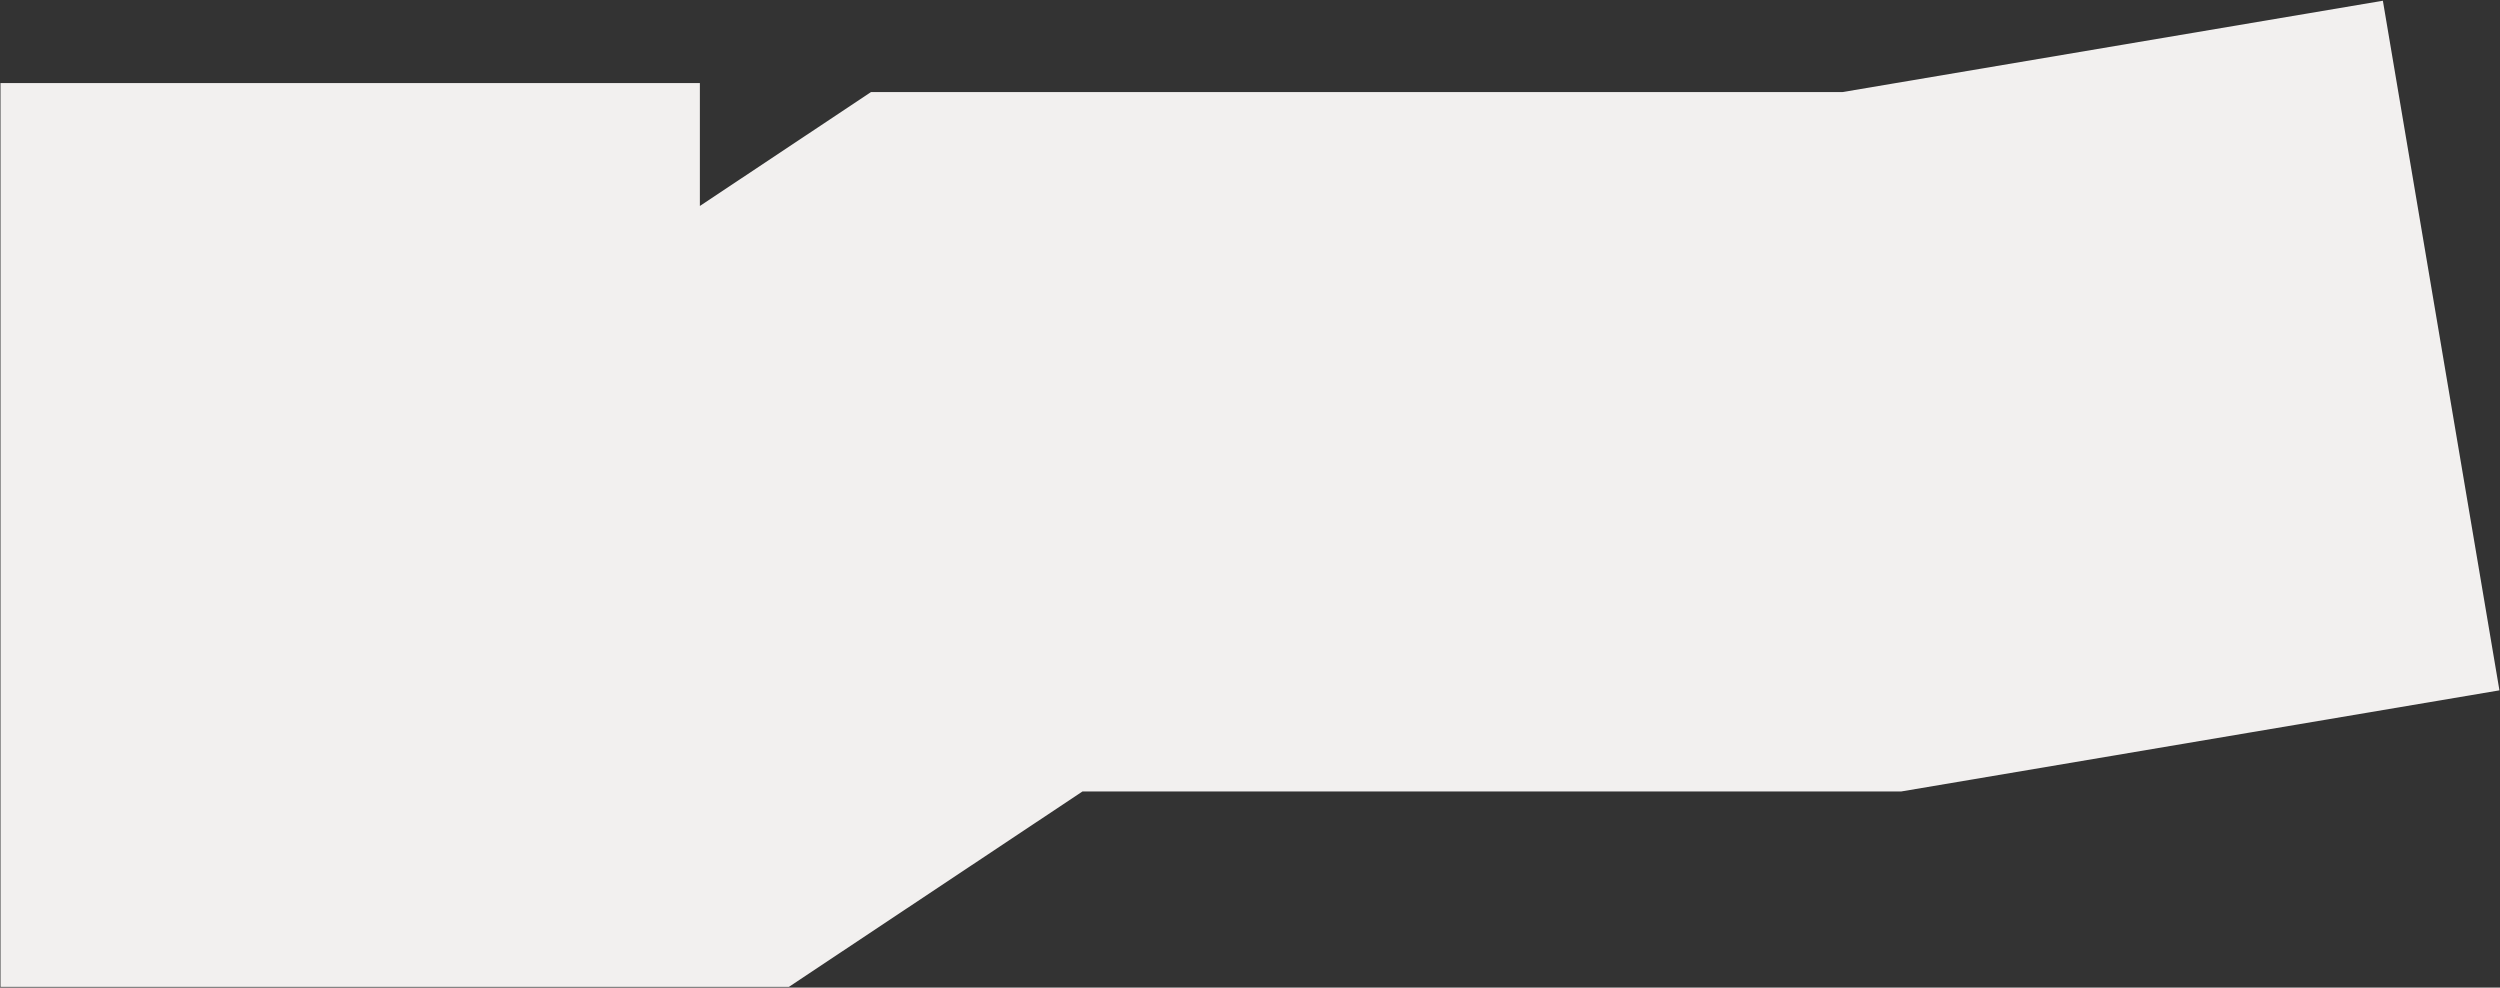 <?xml version="1.0" encoding="UTF-8"?> <svg xmlns="http://www.w3.org/2000/svg" width="2258" height="892" viewBox="0 0 2258 892" fill="none"><rect x="0" y="0" width="2258" height="892" fill="#333333" stroke="none"/> <path d="M2204.85 312.093L1690.69 398.999L882.193 398.998L617.034 575.5L316.284 575.5L316.284 75" stroke="#F2F0EF" stroke-width="631.69"></path> </svg> 